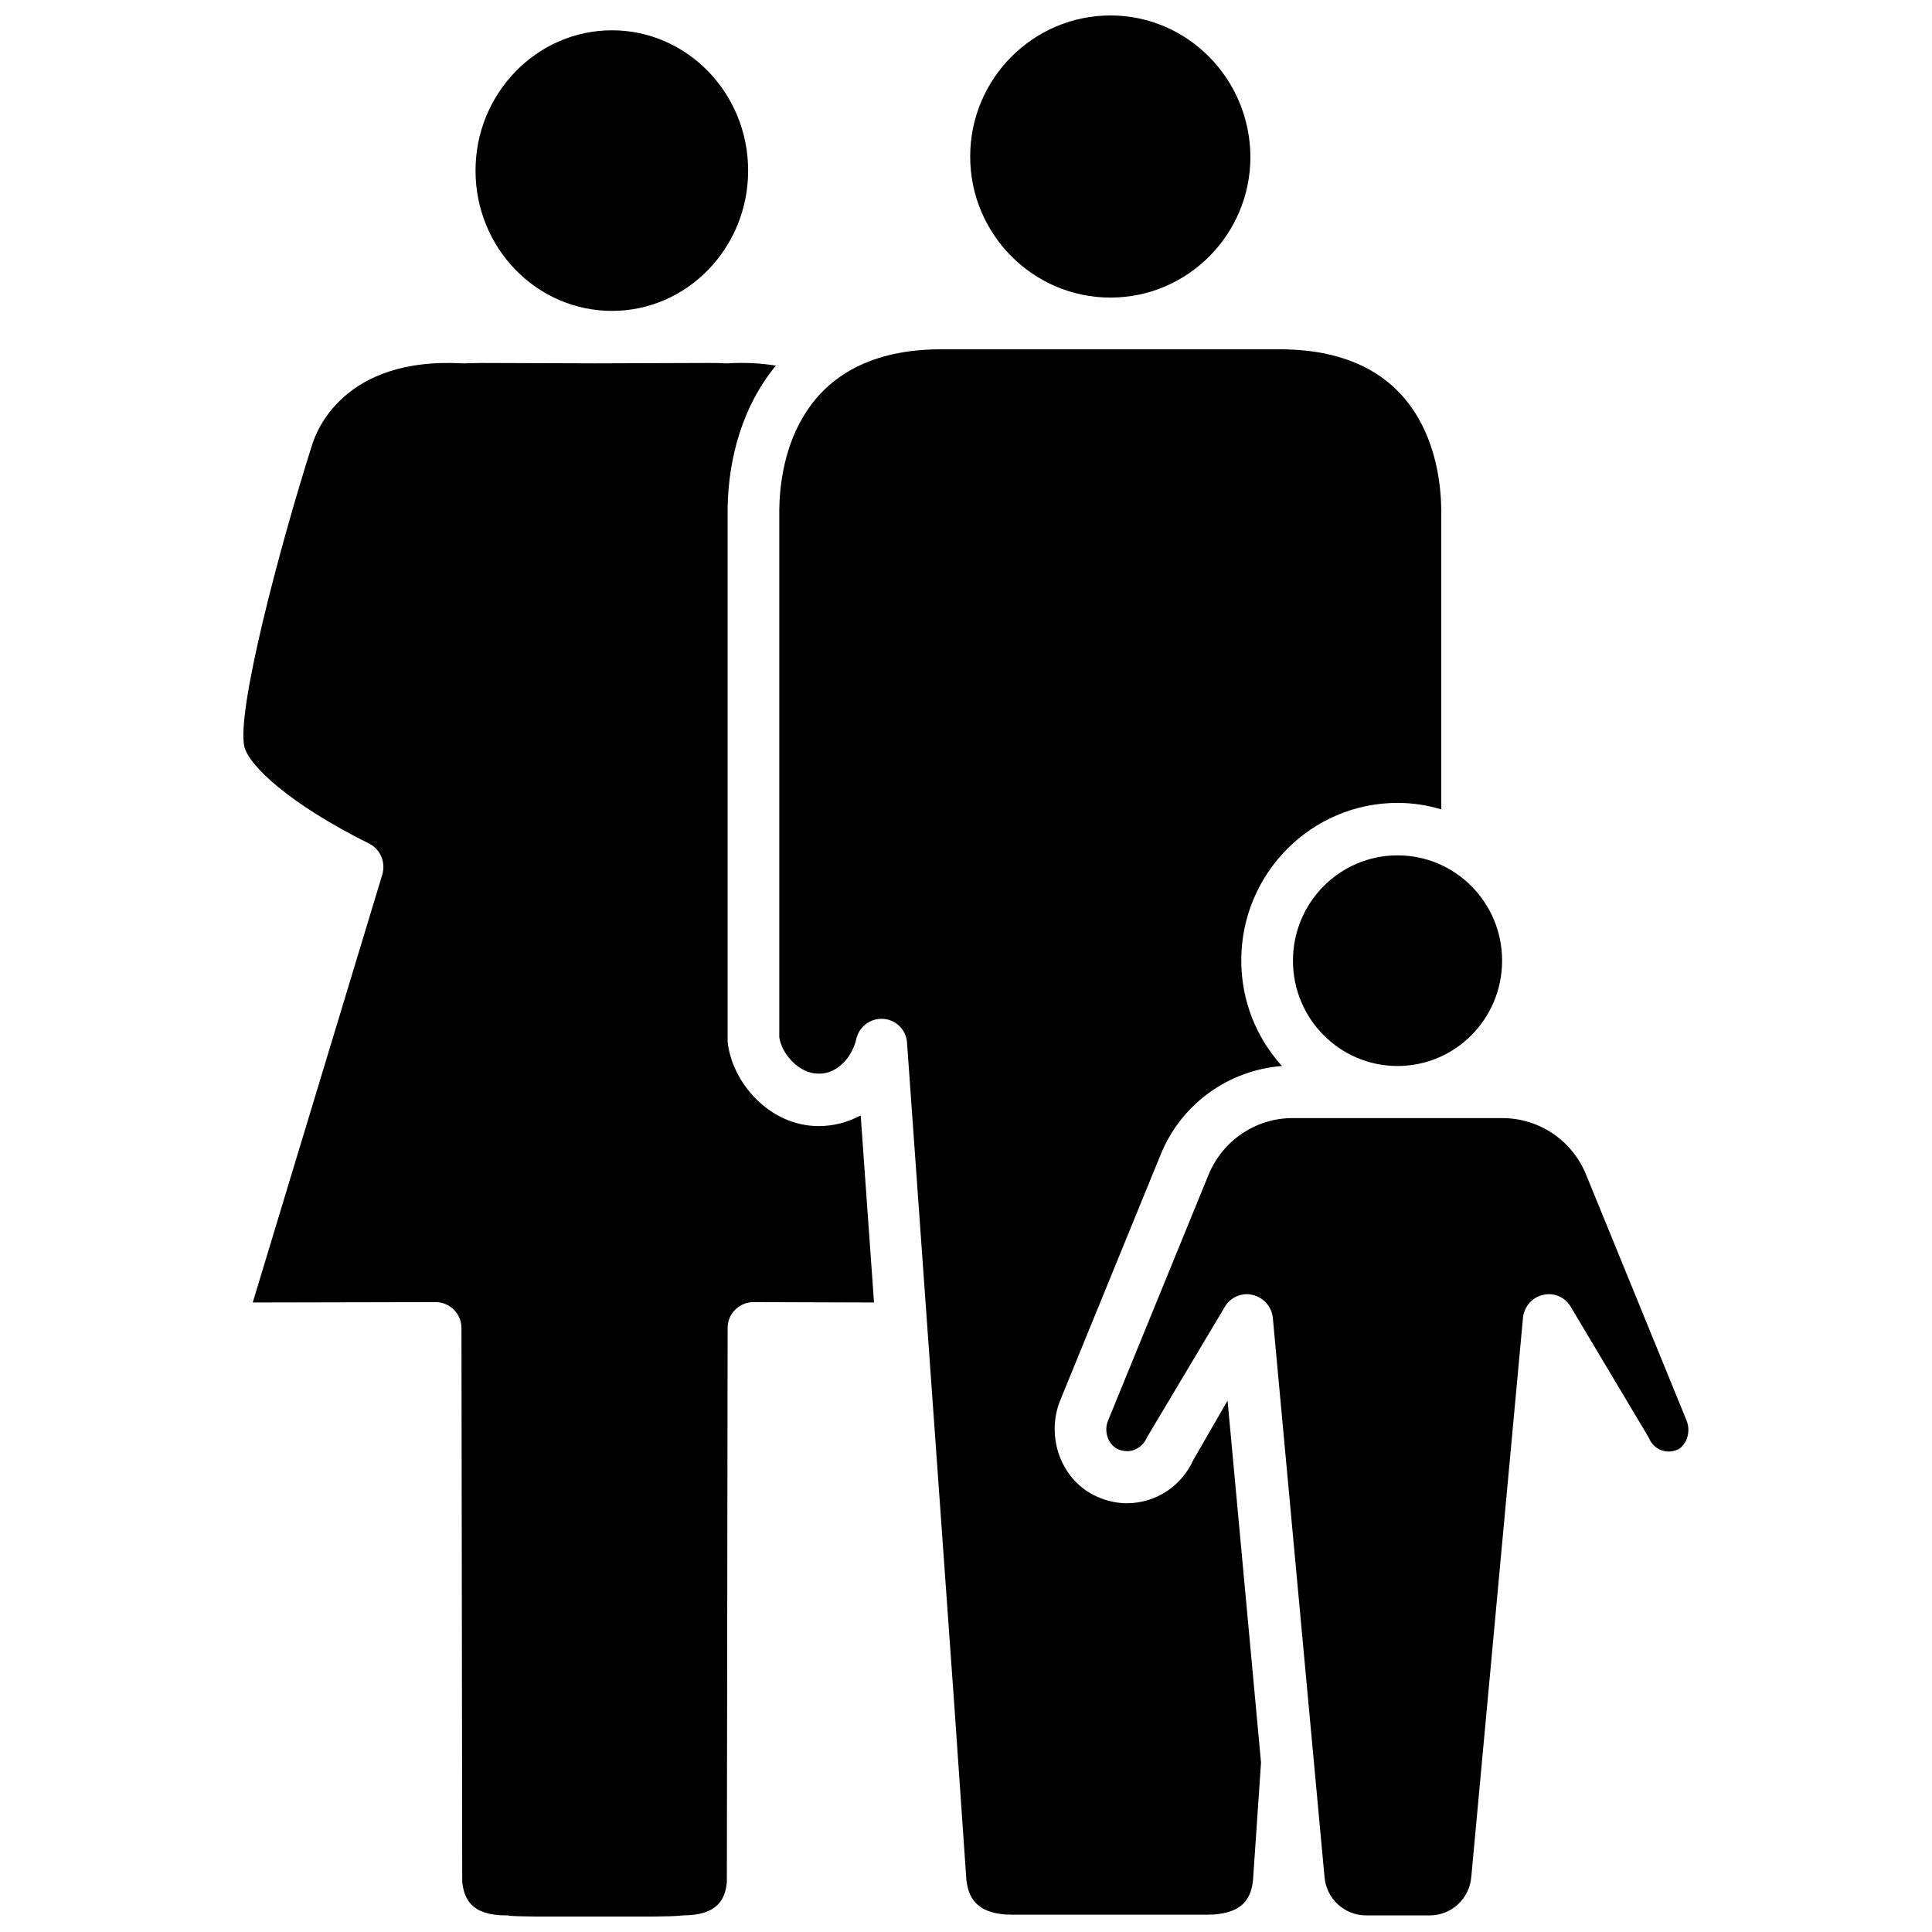 <?xml version="1.0" encoding="UTF-8"?>
<!-- Uploaded to: ICON Repo, www.svgrepo.com, Generator: ICON Repo Mixer Tools -->
<svg width="800px" height="800px" version="1.1" viewBox="144 144 512 512" xmlns="http://www.w3.org/2000/svg">
 <defs>
  <clipPath id="d">
   <path d="m401 148.09h75v74.906h-75z"/>
  </clipPath>
  <clipPath id="c">
   <path d="m208 240h168v411.9h-168z"/>
  </clipPath>
  <clipPath id="b">
   <path d="m350 236h176v415.9h-176z"/>
  </clipPath>
  <clipPath id="a">
   <path d="m437 440h155v211.9h-155z"/>
  </clipPath>
 </defs>
 <g clip-path="url(#d)">
  <path d="m438.29 222.86c20.453 0 37.082-16.727 37.082-37.281-0.102-20.758-16.727-37.484-37.082-37.484-20.453 0-37.18 16.727-37.18 37.383-0.004 20.555 16.625 37.383 37.18 37.383z"/>
 </g>
 <path d="m486.65 398.59c0 15.418 12.395 27.91 27.711 27.91 15.316 0 27.711-12.496 27.711-27.91 0-15.418-12.395-27.91-27.711-27.91-15.316 0-27.711 12.496-27.711 27.91z"/>
 <path d="m306.19 226.39c19.852 0 36.074-16.625 36.074-37.18 0-20.555-16.223-37.18-36.074-37.18-19.949 0-36.172 16.727-36.172 37.18 0 20.555 16.223 37.18 36.172 37.18z"/>
 <g clip-path="url(#c)">
  <path d="m361.11 442.42h-0.203c-13 0-22.973-11.586-24.082-22.371v-0.707-140.66c0.203-13.402 4.031-27.207 12.797-37.785-3.727-0.605-8.062-0.906-12.898-0.605h-0.805c-1.309-0.102-2.719-0.102-4.133-0.102l-30.23 0.102-30.23-0.102c-1.41 0-2.719 0.102-4.031 0.102h-0.805c-31.234-1.715-38.594 17.734-39.801 21.664-8.766 27.609-20.051 70.535-17.938 79.902 1.211 5.039 11.992 15.215 33.051 25.695 3.023 1.512 4.434 4.938 3.527 8.16l-34.355 113.46 48.465-0.102c1.812 0 3.527 0.707 4.836 2.016 1.309 1.309 2.016 3.023 2.016 4.836l0.203 146.81c0.504 4.434 2.316 8.867 11.688 8.867 0.301 0 0.707 0 0.906 0.102 4.031 0.402 40.809 0.402 44.84 0 0.301 0 0.707-0.102 1.008-0.102 9.371 0 11.285-4.434 11.688-8.867l0.203-146.81c0-1.812 0.707-3.629 2.016-4.836 1.309-1.309 3.023-2.016 4.836-2.016l31.941 0.102-3.527-49.574c-3.426 1.812-7.152 2.82-10.98 2.82z"/>
 </g>
 <g clip-path="url(#b)">
  <path d="m460.25 530.89c-3.125 6.953-9.977 11.488-17.633 11.488-3.023 0-6.144-0.805-8.867-2.215-8.766-4.535-12.594-15.617-8.766-25.09l26.602-65.094c5.441-13.402 17.938-22.371 32.145-23.477-6.75-7.457-10.781-17.23-10.781-28.012 0-22.973 18.539-41.715 41.414-41.715 4.031 0 7.859 0.605 11.586 1.715v-79.602c-0.203-12.695-4.734-42.32-42.824-42.32h-89.68c-38.09 0-42.723 29.625-42.926 42.32v139.96c0.605 4.434 5.238 9.672 10.277 9.672h0.402c2.719 0 4.734-1.41 5.945-2.519 1.109-1.008 1.914-2.117 2.519-3.324 0.605-1.109 1.008-2.215 1.211-3.125 0.707-3.426 3.727-5.742 7.152-5.543 3.426 0.203 6.144 2.922 6.348 6.348l12.598 176.54 3.125 45.242c0.504 4.332 2.316 9.27 12.191 9.27h51.59c9.977 0 11.789-4.938 12.191-9.27l2.117-31.035-8.867-95.926z"/>
 </g>
 <g clip-path="url(#a)">
  <path d="m590.94 520.41-26.602-65.094c-3.727-9.168-12.496-15.012-22.27-15.012h-55.52c-9.773 0-18.539 5.945-22.27 15.012l-26.602 65.094c-1.211 2.82-0.102 6.246 2.418 7.559 0.805 0.402 1.715 0.605 2.621 0.605 2.215 0 4.231-1.41 5.141-3.426 0.102-0.301 0.301-0.605 0.504-0.906l20.254-33.957c1.211-2.117 3.527-3.324 5.844-3.324 0.504 0 1.008 0.102 1.512 0.203 2.922 0.707 5.039 3.125 5.34 6.047l13.703 148.22c0.504 5.844 5.34 10.176 11.082 10.176h16.727c5.742 0 10.578-4.332 11.082-10.176l13.703-148.22c0.301-2.922 2.418-5.441 5.34-6.047 2.922-0.707 5.844 0.605 7.356 3.223l20.254 33.957c0.203 0.301 0.301 0.605 0.504 0.906 0.906 2.117 2.922 3.426 5.141 3.426 0.906 0 1.715-0.203 2.621-0.605 2.219-1.414 3.328-4.738 2.117-7.66z"/>
 </g>
</svg>